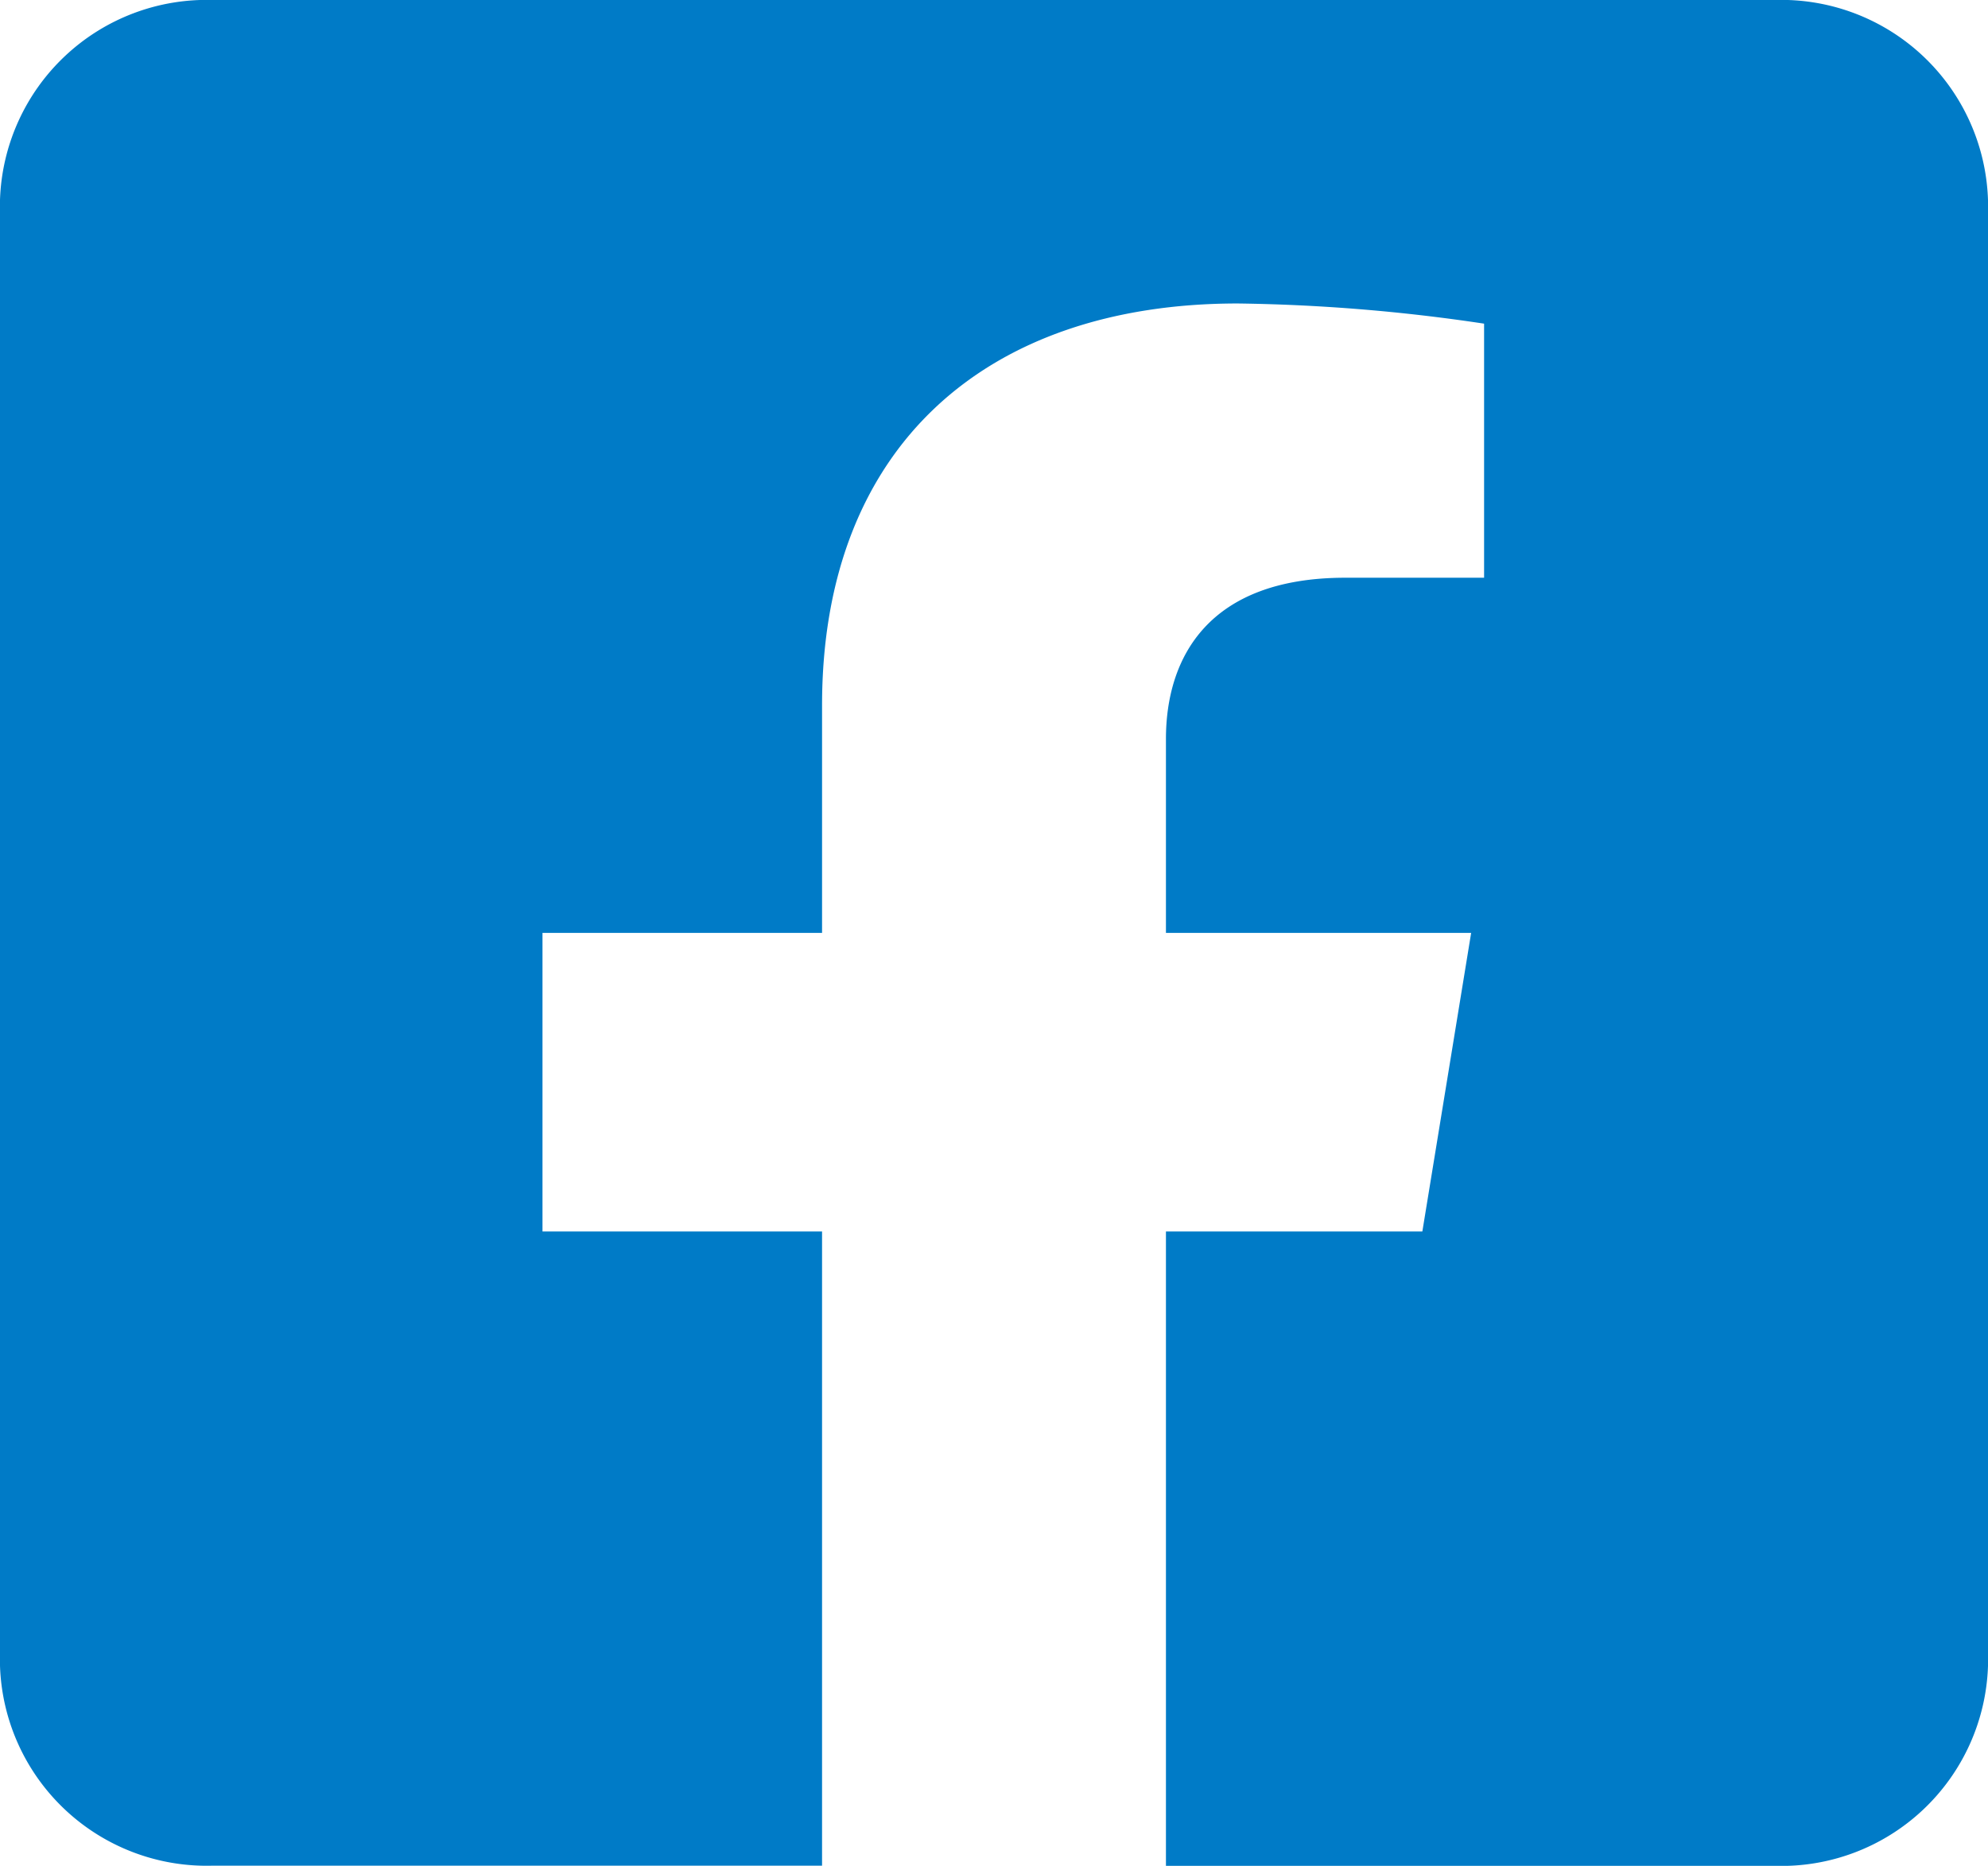 <?xml version="1.0" encoding="UTF-8"?>
<svg xmlns="http://www.w3.org/2000/svg" width="43.953" height="41.242" viewBox="0 0 43.953 41.242">
  <path id="facebook-square" d="M39.244,32H4.709A4.571,4.571,0,0,0,0,36.419v32.4a4.571,4.571,0,0,0,4.709,4.419H18.175V59.22H11.994v-6.6h6.181v-5.03c0-5.721,3.63-8.882,9.19-8.882a39.835,39.835,0,0,1,5.447.446V44.77H29.744c-3.023,0-3.966,1.76-3.966,3.565v4.285h6.748l-1.079,6.6H25.778V73.242H39.244a4.571,4.571,0,0,0,4.709-4.419v-32.4A4.571,4.571,0,0,0,39.244,32Z" transform="translate(0 -32)" fill="#007bc7"></path>
</svg>
